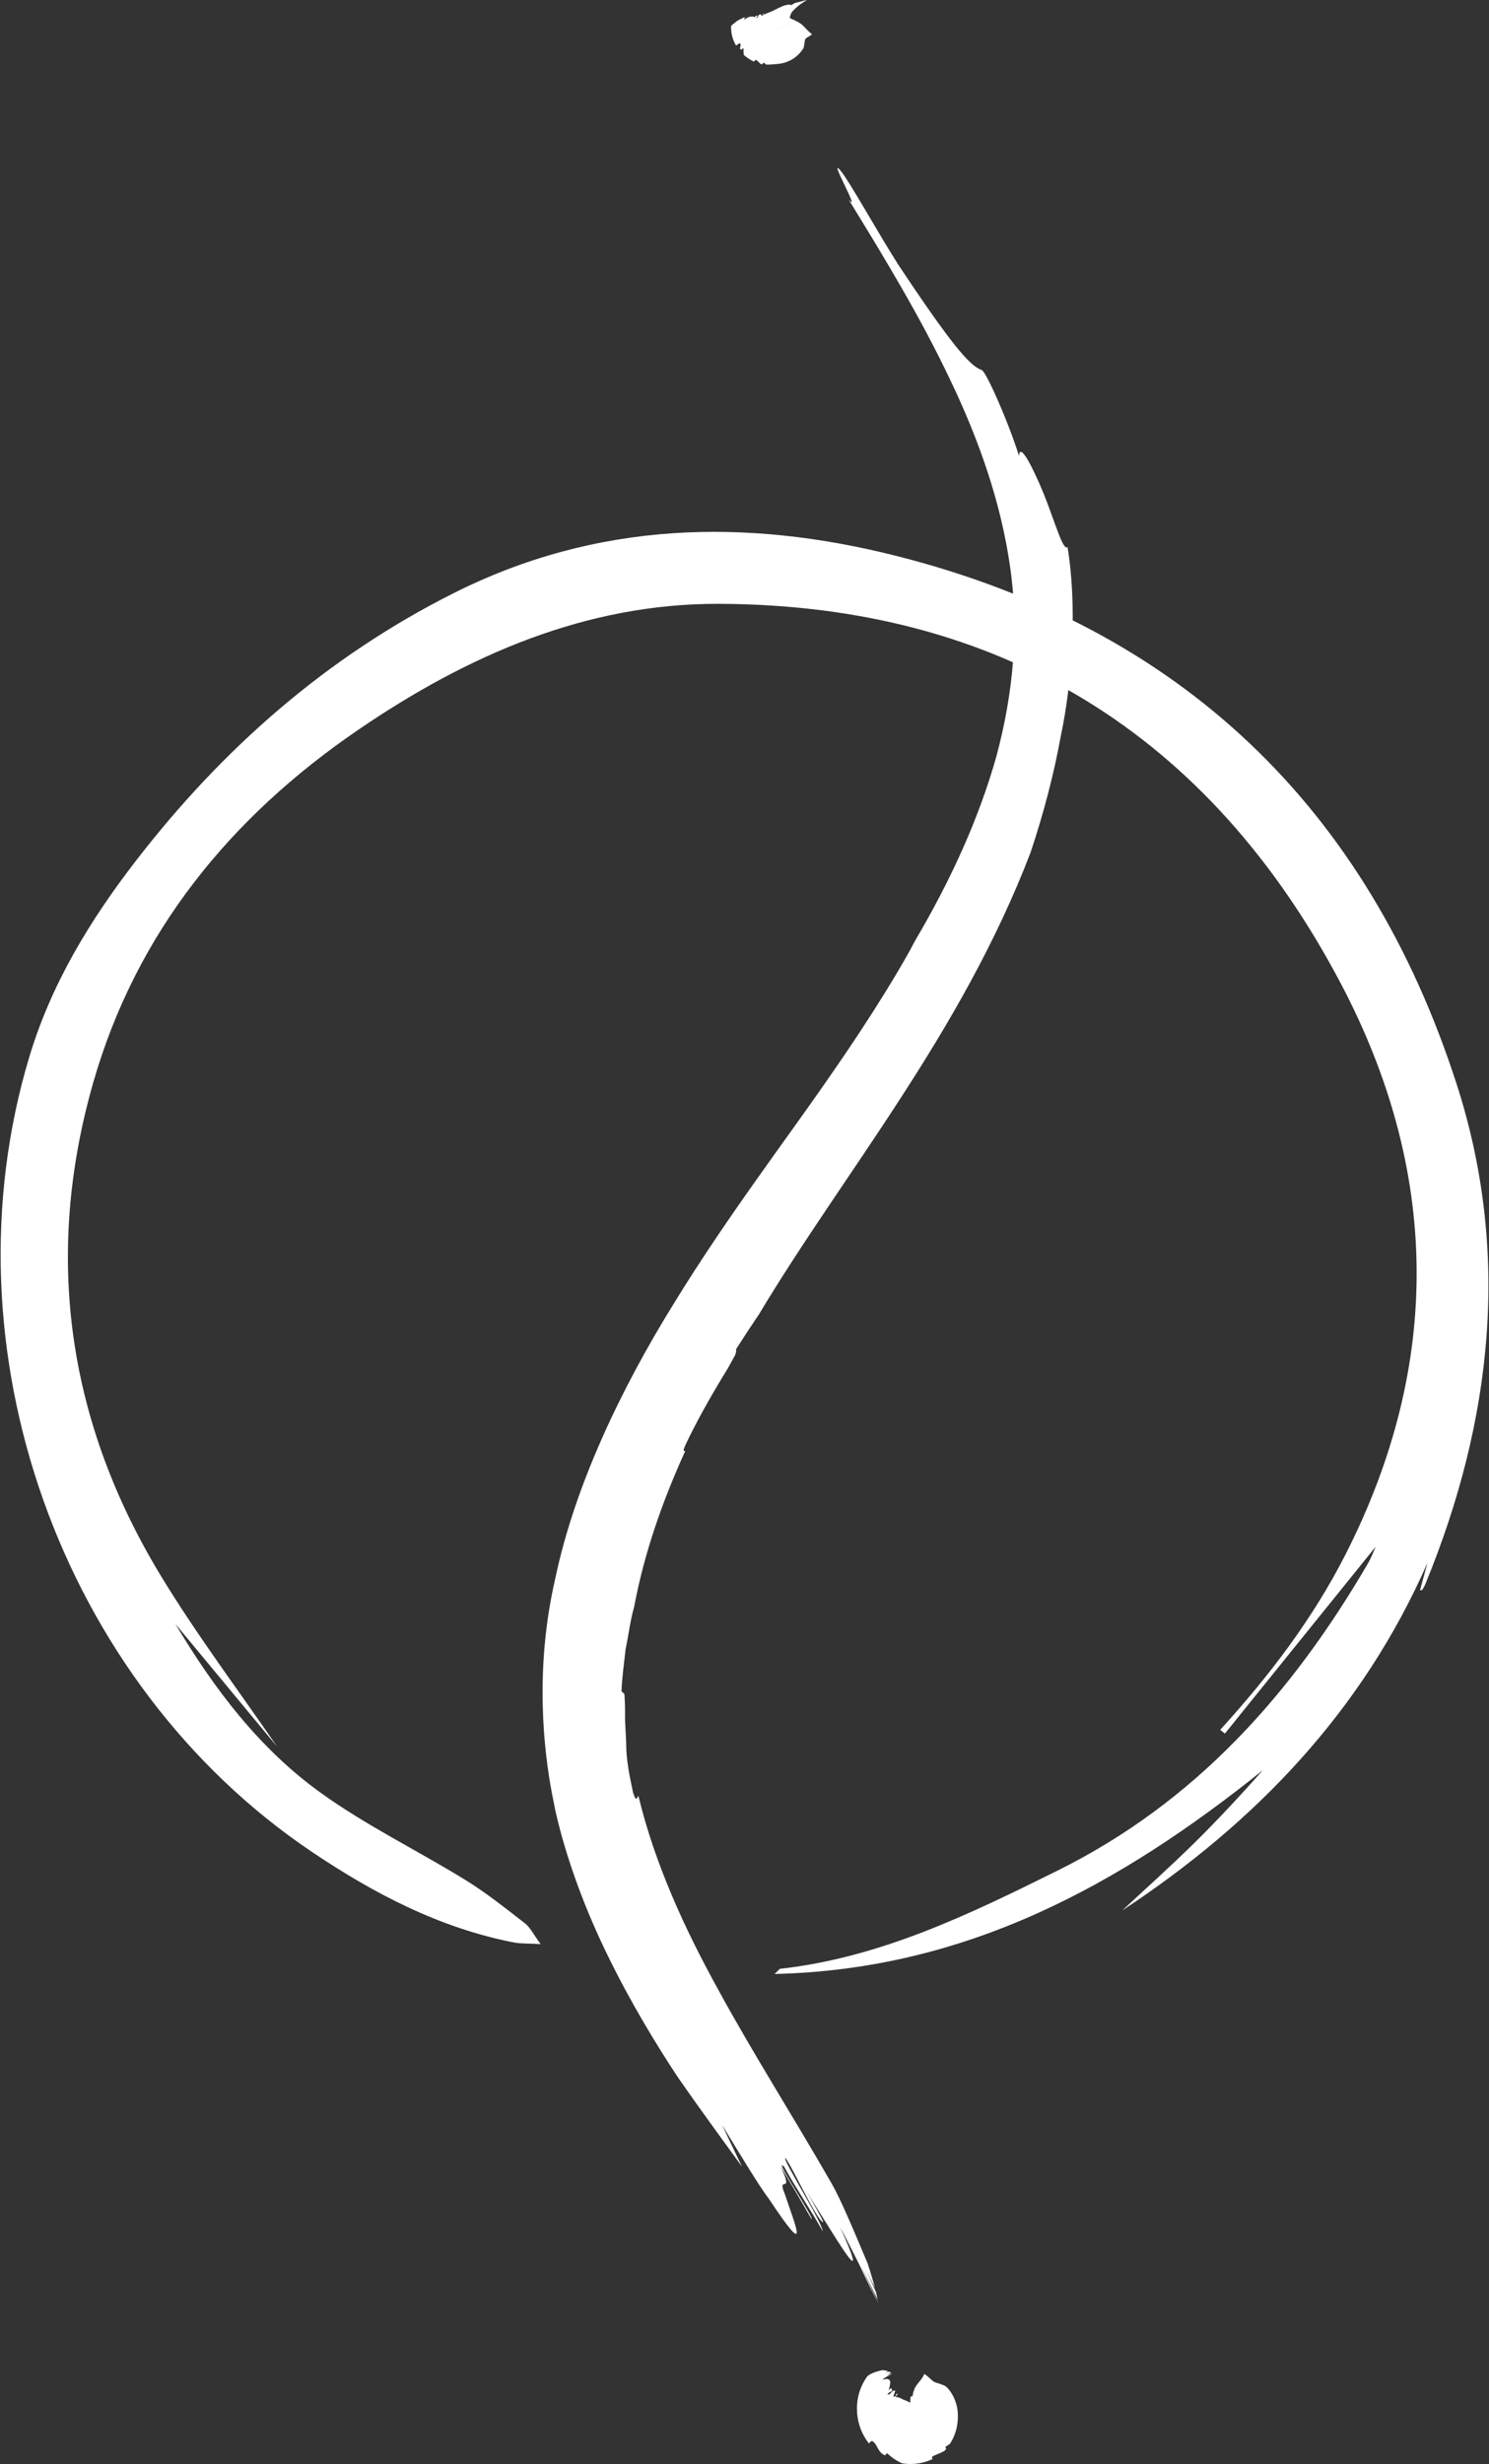 <?xml version="1.0" encoding="UTF-8" standalone="no"?>
<!-- Created with Inkscape (http://www.inkscape.org/) -->

<svg
   xmlns:dc="http://purl.org/dc/elements/1.1/"
   xmlns:cc="http://creativecommons.org/ns#"
   xmlns:rdf="http://www.w3.org/1999/02/22-rdf-syntax-ns#"
   xmlns:svg="http://www.w3.org/2000/svg"
   xmlns="http://www.w3.org/2000/svg"
   xmlns:sodipodi="http://sodipodi.sourceforge.net/DTD/sodipodi-0.dtd"
   xmlns:inkscape="http://www.inkscape.org/namespaces/inkscape"
   width="51.318mm"
   height="84.861mm"
   viewBox="0 0 51.318 84.861"
   version="1.1"
   id="svg4808"
   inkscape:version="0.92.3 (2405546, 2018-03-11)"
   sodipodi:docname="logo-partiel-chemin-au-jardin-blanc.svg">
  <rect x="0" y="0" width="51.318" height="84.861" fill="#333333" stroke="none"/>
  <sodipodi:namedview
     id="base"
     pagecolor="#ffffff"
     bordercolor="#666666"
     borderopacity="1.0"
     inkscape:pageopacity="0.0"
     inkscape:pageshadow="2"
     inkscape:zoom="0.98994949"
     inkscape:cx="451.02775"
     inkscape:cy="89.27134"
     inkscape:document-units="mm"
     inkscape:current-layer="layer1"
     showgrid="false"
     fit-margin-top="0"
     fit-margin-left="0"
     fit-margin-right="0"
     fit-margin-bottom="0"
     inkscape:pagecheckerboard="true"
     inkscape:window-width="1920"
     inkscape:window-height="1018"
     inkscape:window-x="-8"
     inkscape:window-y="-8"
     inkscape:window-maximized="1" />
  <defs
     id="defs4802">
    <clipPath
       clipPathUnits="userSpaceOnUse"
       id="clipPath4888">
      <path
         d="M 0,1642.759 H 841.89 V 0 H 0 Z"
         id="path4886"
         inkscape:connector-curvature="0" />
    </clipPath>
    <clipPath
       clipPathUnits="userSpaceOnUse"
       id="clipPath4904">
      <path
         d="M 0,1642.759 H 841.89 V 0 H 0 Z"
         id="path4902"
         inkscape:connector-curvature="0" />
    </clipPath>
    <clipPath
       clipPathUnits="userSpaceOnUse"
       id="clipPath4920">
      <path
         d="M 0,1642.759 H 841.89 V 0 H 0 Z"
         id="path4918"
         inkscape:connector-curvature="0" />
    </clipPath>
    <clipPath
       clipPathUnits="userSpaceOnUse"
       id="clipPath4936">
      <path
         d="M 0,1642.759 H 841.89 V 0 H 0 Z"
         id="path4934"
         inkscape:connector-curvature="0" />
    </clipPath>
    <clipPath
       id="clipPath8408"
       clipPathUnits="userSpaceOnUse">
      <rect
         clip-path="none"
         y="21.543"
         x="13.08"
         height="109.613"
         width="176.893"
         id="rect8410"
         style="opacity:1;fill:#ffffff;stroke-width:0.265" />
    </clipPath>
  </defs>
  <g
     transform="translate(-0.843,-0.858)"
     id="layer1"
     inkscape:groupmode="layer"
     inkscape:label="Calque 1">
    <g
       transform="matrix(0.599,0,0,-0.599,27.538,68.841)"
       id="g5162">
      <path
         inkscape:connector-curvature="0"
         id="path5164"
         style="opacity:1;fill:#ffffff;fill-opacity:1;fill-rule:nonzero;stroke:none"
         d="m 0,0 c 0.236,0.219 0.277,0.292 0.327,0.298 5.759,0.645 10.843,3.11 15.957,5.646 7.935,3.935 13.48,10.164 17.847,17.643 0.216,0.37 0.363,0.78 0.453,0.976 -2.812,-3.482 -5.742,-7.112 -8.673,-10.742 -0.09,0.073 -0.181,0.144 -0.27,0.216 2.793,3.067 5.298,6.338 7.19,10.044 5.625,11.018 5.429,22.122 -0.275,32.913 -7.527,14.239 -19.524,21.721 -35.743,21.783 -7.676,0.03 -14.511,-2.974 -20.762,-7.24 -7.366,-5.026 -12.785,-11.658 -15.26,-20.312 -2.854,-9.98 -1.468,-19.529 3.936,-28.395 2.051,-3.367 4.436,-6.531 6.647,-9.755 -1.884,2.272 -3.806,4.589 -5.849,7.051 2.28,-3.819 4.867,-7.185 8.323,-9.681 2.632,-1.902 5.599,-3.338 8.376,-5.048 1.195,-0.736 2.299,-1.623 3.413,-2.483 0.3,-0.232 0.478,-0.62 0.903,-1.194 -0.717,0.04 -1.141,0.015 -1.546,0.093 -4.269,0.833 -8.039,2.805 -11.602,5.199 -14.503,9.744 -21.312,28.961 -16.27,45.72 1.263,4.199 3.488,7.848 6.131,11.27 4.971,6.435 10.937,11.69 18.247,15.371 8.248,4.153 16.836,4.359 25.57,2.143 16.327,-4.146 27.057,-14.489 32.18,-30.368 3.113,-9.646 2.059,-19.331 -1.79,-28.694 -0.051,-0.125 -0.117,-0.244 -0.185,-0.361 -0.012,-0.022 -0.063,-0.021 -0.14,-0.042 0.146,0.541 0.288,1.059 0.428,1.578 C 33.821,15.108 27.68,8.709 20.006,3.651 c 1.378,1.284 2.783,2.538 4.124,3.859 1.372,1.35 2.682,2.764 3.974,4.214 C 19.918,5.153 11.054,0.249 0,0" />
    </g>
    <g
       transform="matrix(0.599,0,0,-0.599,22.848,62.718)"
       id="g5166">
      <path
         inkscape:connector-curvature="0"
         id="path5168"
         style="opacity:1;fill:#ffffff;fill-opacity:1;fill-rule:nonzero;stroke:none"
         d="m 0,0 c -0.102,-0.009 -0.091,-0.442 -0.306,0.183 -0.214,1.004 -0.405,1.922 -0.4,2.847 -0.023,0.462 -0.046,0.923 -0.069,1.389 0.008,0.472 0.002,0.952 -0.035,1.46 l -0.166,0.147 c 0.024,0.79 0.149,1.597 0.232,2.41 0.174,0.81 0.26,1.635 0.496,2.455 0.572,3.062 1.62,6.066 2.949,8.977 -0.087,-0.05 -0.157,-0.061 -0.039,0.236 0.559,1.217 1.459,2.844 2.481,4.5 0.138,0.251 0.278,0.503 0.415,0.75 0.083,0.208 0.063,0.288 0.051,0.336 0.475,0.746 0.909,1.402 1.318,2.006 4.927,8.215 11.636,16.14 15.631,26.559 0.747,2.23 1.344,4.507 1.747,6.729 0.693,3.267 0.921,7.603 0.38,10.842 -0.249,-0.288 -0.744,1.511 -1.383,3.089 -0.652,1.581 -1.376,2.953 -1.404,2.136 -0.627,1.993 -1.908,4.883 -2.15,4.946 -0.681,0.226 -1.748,1.466 -4.812,6.075 -1.163,1.826 -2.801,4.779 -3.303,5.381 -0.787,0.945 1.237,-2.589 0.45,-1.642 2.133,-3.462 4.188,-6.866 5.842,-10.359 1.674,-3.482 2.923,-7.066 3.447,-10.708 0.54,-3.633 0.196,-7.327 -0.779,-10.959 -1.022,-3.628 -2.656,-7.17 -4.68,-10.603 -0.619,-1.207 -2.309,-4.068 -4.85,-7.714 C 8.557,37.821 5.117,33.349 2.056,28.36 -1.025,23.403 -3.674,17.814 -4.78,12.548 -5.999,7.295 -5.45,2.614 -4.963,0.077 l 0.187,-0.935 c 0.631,-2.787 1.735,-5.724 3.042,-8.375 1.301,-2.657 2.759,-5.055 4.019,-6.955 1.191,-1.718 2.444,-3.421 3.667,-5.108 -0.415,0.869 -0.803,1.682 -1.146,2.403 1.109,-1.82 2.203,-3.625 2.705,-4.269 2.485,-3.741 1.463,-1.409 0.909,0.289 -0.498,1.16 0.601,-0.155 -0.262,1.617 0.72,-1.219 1.096,-1.819 1.795,-3.06 0.24,-0.046 -2.306,3.713 -1.571,3.006 0.656,-1.198 1.523,-2.463 2.221,-3.704 -0.038,0.548 -2.427,4.286 -2.139,4.203 0.451,-0.624 1.798,-3.577 2.16,-3.687 0.072,-0.023 -0.627,1.224 -0.993,1.834 1.16,-1.86 2.056,-3.319 2.462,-3.848 0.412,-0.524 0.346,-0.11 -0.495,1.741 0.335,-0.619 0.713,-1.38 1.101,-2.146 0.368,-0.78 0.739,-1.57 1.092,-2.229 l -0.001,0.011 c -0.329,0.668 -0.844,1.852 -1.167,2.457 0.393,-0.747 0.758,-1.517 1.138,-2.275 -0.032,0.142 -0.065,0.293 -0.098,0.447 -0.256,0.58 -0.514,1.168 -0.815,1.757 l 0.756,-1.518 c -0.111,0.418 -0.253,0.893 -0.423,1.41 -0.785,1.861 -1.526,3.651 -2.068,4.587 -2.162,3.776 -4.477,7.397 -6.478,11.061 C 2.609,-7.555 0.925,-3.825 0,0" />
    </g>
    <g
       transform="matrix(0.599,0,0,-0.599,30.79,85.011)"
       id="g5170">
      <path
         inkscape:connector-curvature="0"
         id="path5172"
         style="opacity:1;fill:#ffffff;fill-opacity:1;fill-rule:nonzero;stroke:none"
         d="M 0,0 C 0.079,0.063 0.114,0.18 0.219,0.125 0.5,-0.064 0.512,-0.531 0.931,-0.682 l 0.108,0.125 c 0.237,-0.216 0.525,-0.434 0.878,-0.585 0.628,-0.103 1.262,0.011 1.748,0.25 -0.033,0.051 -0.057,0.101 -0.017,0.139 0.188,0.113 0.464,0.188 0.706,0.333 l 0.083,0.095 c 0.004,0.047 -0.024,0.096 -0.041,0.128 0.063,0.041 0.156,0.101 0.266,0.175 C 5.013,0.523 5.144,1.113 5.116,1.709 5.094,2.29 4.816,2.964 4.402,3.299 4.167,3.418 3.935,3.467 3.773,3.529 3.568,3.651 3.389,3.892 3.184,3.996 3.083,3.724 2.898,3.573 2.766,3.384 2.627,3.201 2.546,2.992 2.508,2.703 2.466,2.727 2.391,2.75 2.387,2.586 2.383,2.464 2.379,2.337 2.375,2.21 V 2.116 2.111 L 2.374,2.124 C 2.373,2.143 2.372,2.179 2.358,2.233 2.347,2.278 2.326,2.322 2.32,2.331 L 2.839,1.403 2.84,1.402 V 1.4 L 2.841,1.397 2.843,1.39 2.848,1.375 2.86,1.348 C 2.87,1.329 2.882,1.312 2.896,1.296 L 2.906,1.283 H 2.907 L 2.32,2.331 V 2.33 L 2.322,2.327 2.326,2.32 C 2.331,2.311 2.335,2.302 2.332,2.31 2.405,2.187 2.35,1.95 2.384,2.087 2.403,2.138 2.47,2.233 2.531,2.283 2.56,2.308 2.588,2.324 2.599,2.328 L 2.603,2.33 2.708,2.366 2.7,2.363 2.669,2.357 C 2.657,2.356 2.57,2.348 2.475,2.38 2.369,2.41 2.359,2.46 2.453,2.351 2.552,2.243 2.575,2.05 2.565,2.095 2.535,1.925 2.557,2.053 2.574,2.055 2.595,2.088 2.629,2.126 2.653,2.145 l 0.02,0.017 C 2.818,2.276 2.869,2.239 2.718,2.236 2.663,2.235 2.594,2.245 2.535,2.265 2.56,2.258 2.593,2.246 2.614,2.245 2.546,2.257 2.495,2.277 2.476,2.289 2.355,2.344 2.617,2.236 2.12,2.472 1.946,2.508 1.741,2.695 1.539,2.665 1.575,2.742 1.607,2.777 1.659,2.848 1.517,2.943 1.604,2.574 1.393,2.737 1.479,2.797 1.452,2.94 1.525,3.024 1.31,3.134 1.256,2.735 1.075,2.832 1.051,2.936 1.489,2.995 1.282,3.162 1.239,3.2 1.159,3.09 1.121,3.032 1.243,3.407 1.379,3.858 0.776,3.659 0.908,3.816 1.186,3.903 1.327,4.039 L 1.323,4.042 C 1.237,3.997 1.064,3.934 0.99,3.872 1.081,3.944 1.177,4.014 1.274,4.075 1.238,4.097 1.2,4.115 1.159,4.133 1.066,4.107 0.975,4.069 0.898,4.008 L 1.1,4.156 C 0.998,4.191 0.885,4.212 0.766,4.216 0.404,4.14 -0.027,3.984 -0.13,3.81 -0.599,3.127 -0.722,2.404 -0.682,1.787 -0.636,1.16 -0.437,0.563 0,0" />
    </g>
    <g
       transform="matrix(0.599,0,0,-0.599,26.211,2.427)"
       id="g5174">
      <path
         inkscape:connector-curvature="0"
         id="path5176"
         style="opacity:1;fill:#ffffff;fill-opacity:1;fill-rule:nonzero;stroke:none"
         d="M 0,0 C 0.086,0.055 0.158,0.128 0.217,0.123 0.354,0.086 0.135,-0.189 0.29,-0.236 l 0.135,0.091 c 0.004,-0.118 0.003,-0.259 0.022,-0.397 0.167,-0.146 0.359,-0.279 0.588,-0.384 0.031,0.051 0.063,0.096 0.094,0.1 0.1,-0.024 0.182,-0.15 0.301,-0.241 l 0.069,-0.009 c 0.032,0.022 0.064,0.07 0.084,0.099 0.055,-0.036 0.1,-0.076 0.141,-0.116 0.214,-0.012 0.352,0.016 0.624,0.031 0.262,0.016 0.493,0.084 0.699,0.173 0.405,0.187 0.668,0.47 0.843,0.761 0.045,0.187 0.05,0.372 0.088,0.482 0.074,0.132 0.278,0.173 0.391,0.3 C 4.133,0.819 4.008,1.008 3.841,1.156 3.688,1.305 3.468,1.41 3.235,1.513 3.276,1.489 3.337,1.478 3.332,1.478 3.35,1.476 3.37,1.473 3.381,1.472 3.392,1.476 3.314,1.448 3.317,1.441 L 1.983,0.662 1.98,0.661 1.974,0.658 c 0,0 -0.01,-0.004 -0.014,-0.006 L 1.933,0.638 1.881,0.604 c 0.474,0.277 0.96,0.56 1.445,0.844 0.009,0.006 0.019,0.01 0.011,0.006 C 3.491,1.49 3.259,1.444 3.108,1.59 2.949,1.722 2.975,1.774 3.012,1.641 3.018,1.621 3.032,1.563 3.03,1.491 3.028,1.454 3.024,1.428 3.018,1.406 3.064,1.546 3.109,1.682 3.153,1.813 L 3.167,1.841 C 3.192,1.946 3.608,2.335 3.863,2.482 L 3.906,2.51 C 3.978,2.555 4.022,2.582 4.08,2.617 4.08,2.617 4.067,2.613 4.05,2.61 4.013,2.602 3.947,2.587 3.84,2.563 3.709,2.524 3.547,2.48 3.389,2.45 L 3.141,2.305 C 3.14,2.342 3.139,2.375 3.036,2.352 2.778,2.338 2.521,2.201 2.17,2.022 2.02,1.934 1.759,1.877 1.614,1.767 1.609,1.803 1.606,1.821 1.602,1.858 1.447,1.805 1.719,1.785 1.461,1.711 1.506,1.768 1.398,1.769 1.394,1.808 1.189,1.719 1.361,1.654 1.157,1.58 1.101,1.584 1.396,1.789 1.139,1.701 1.087,1.684 1.093,1.644 1.096,1.623 0.975,1.707 0.707,1.692 0.468,1.478 0.461,1.521 0.55,1.615 0.5,1.645 L 0.496,1.643 C 0.495,1.619 0.454,1.564 0.458,1.544 L 0.446,1.62 0.344,1.571 C 0.318,1.542 0.299,1.515 0.302,1.494 L 0.294,1.547 C 0.216,1.503 0.14,1.46 0.069,1.421 -0.076,1.304 -0.293,1.15 -0.285,1.111 -0.295,0.774 -0.23,0.395 0,0" />
    </g>
  </g>
</svg>

